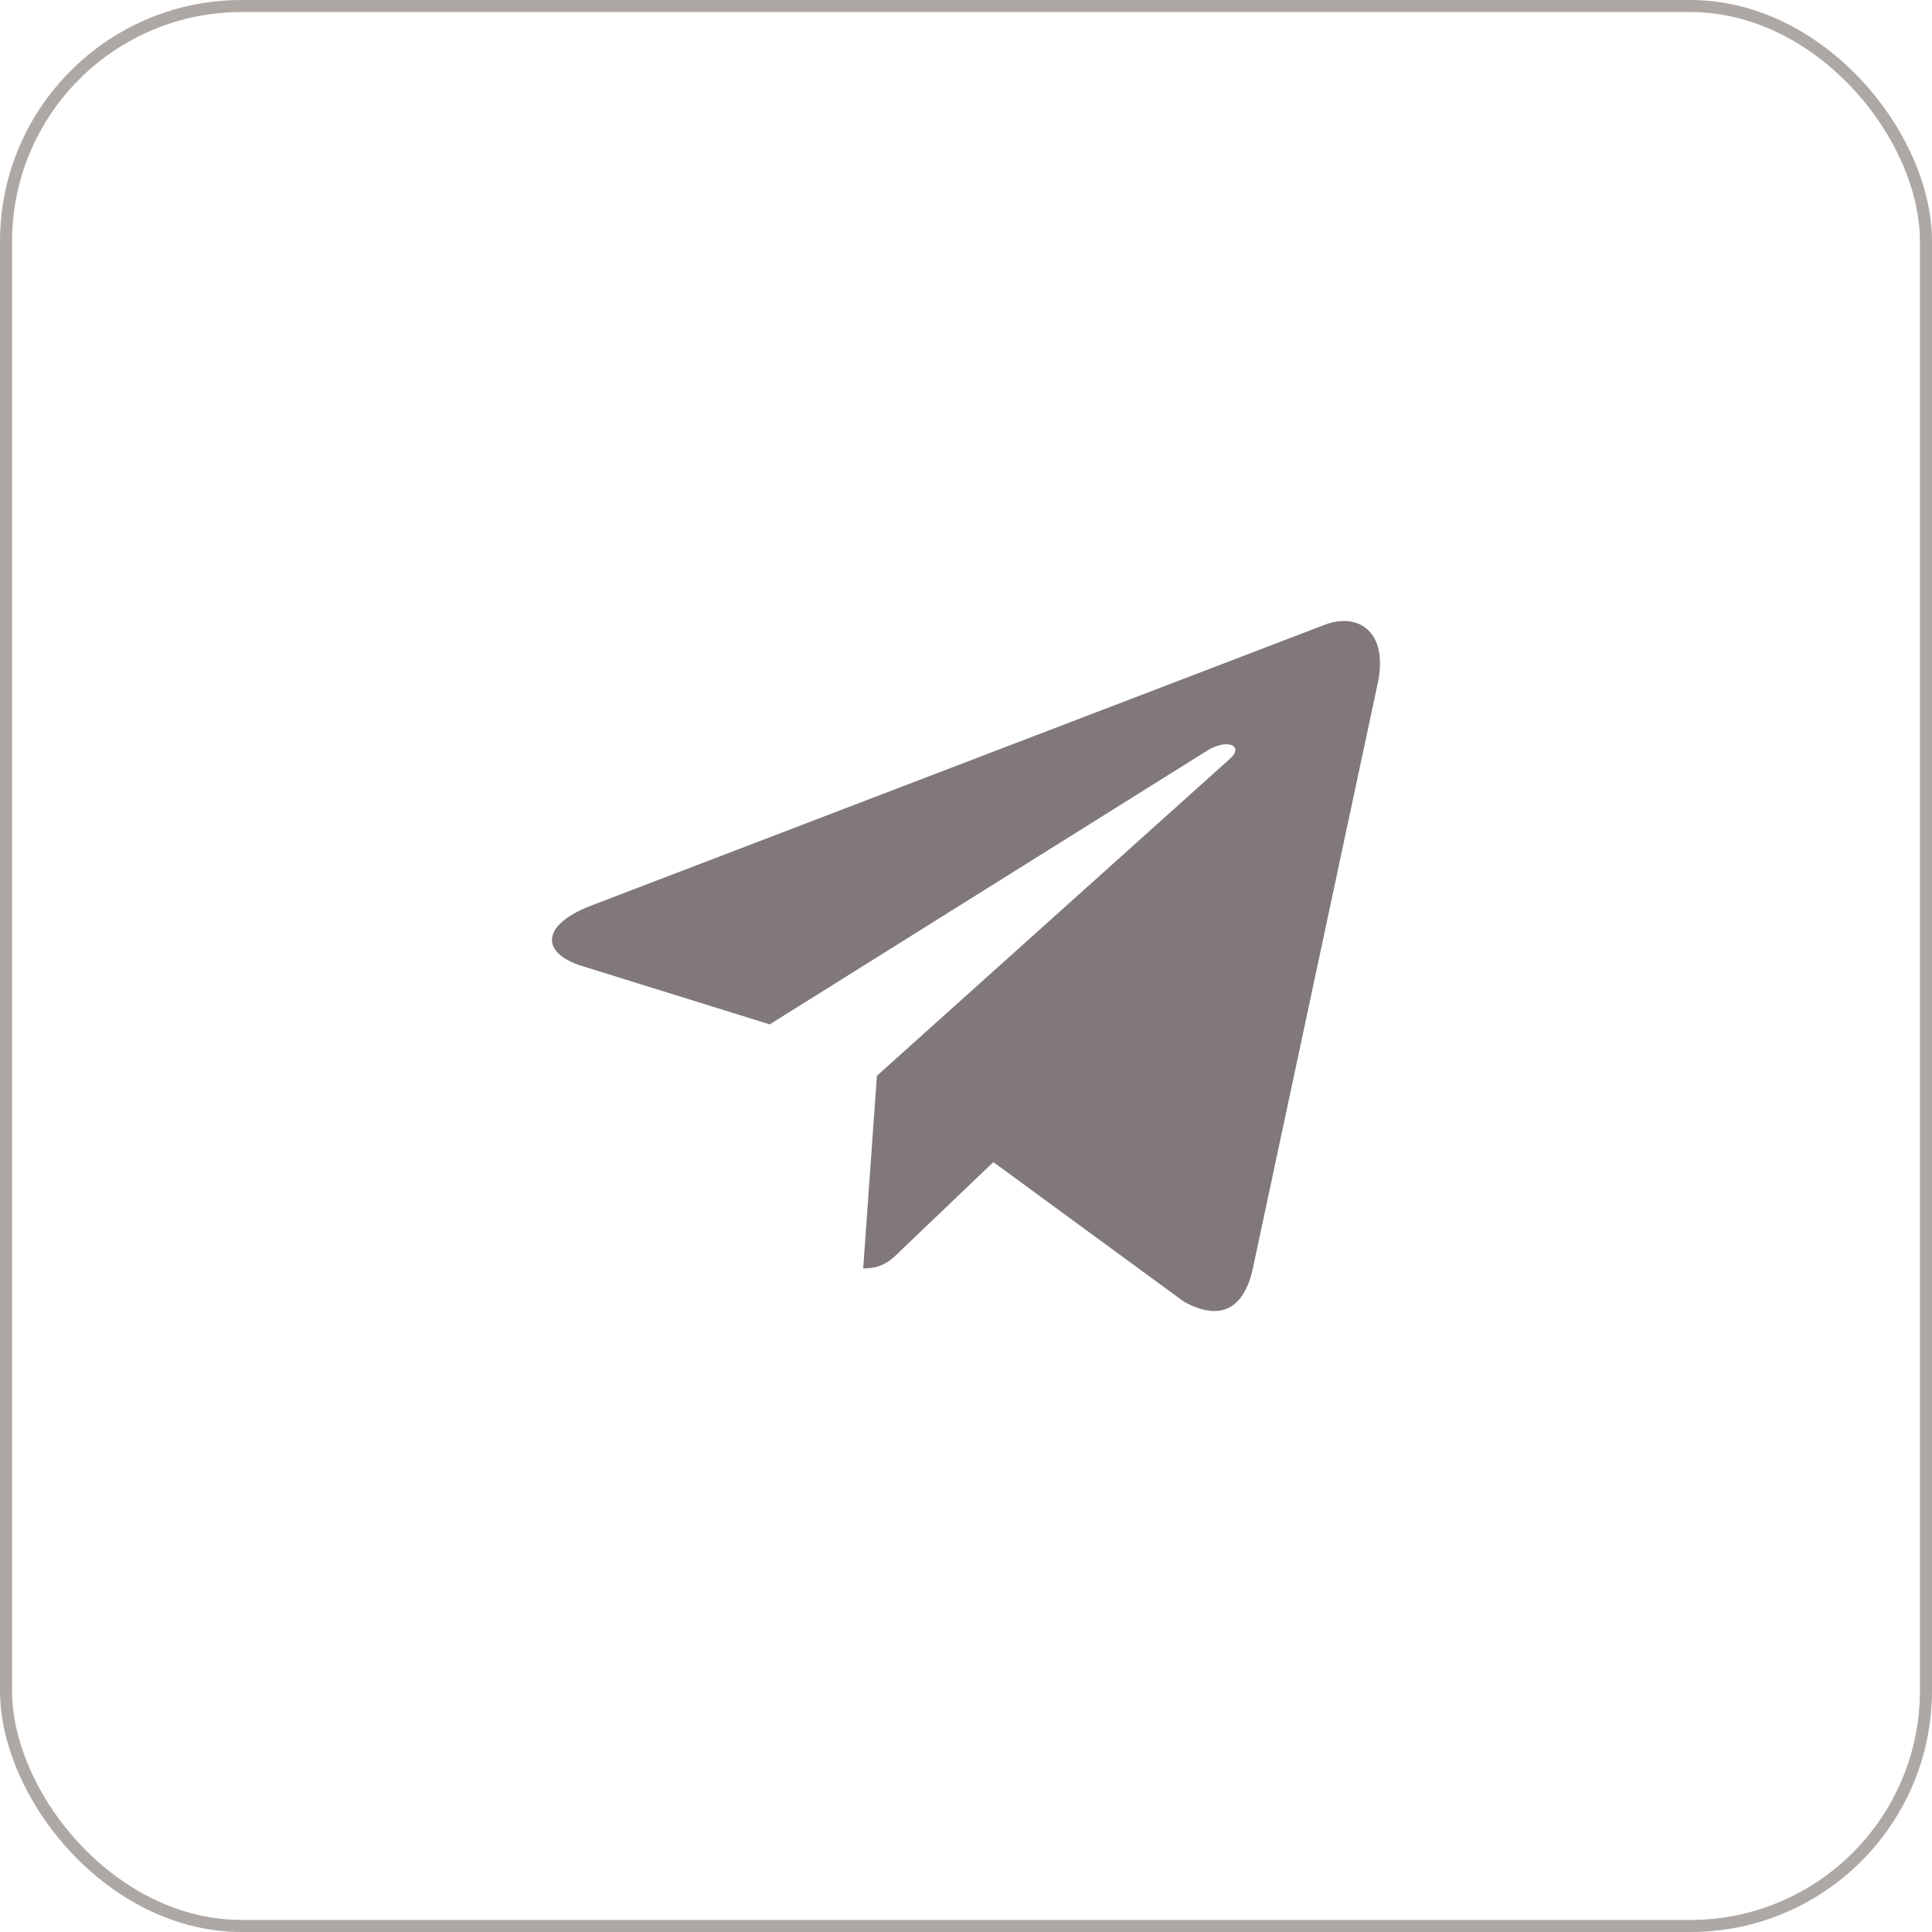 <?xml version="1.0" encoding="UTF-8"?> <svg xmlns="http://www.w3.org/2000/svg" width="160" height="160" viewBox="0 0 160 160" fill="none"> <path d="M72.621 89.092L71.486 105.046C73.109 105.046 73.812 104.349 74.655 103.512L82.264 96.24L98.03 107.786C100.921 109.398 102.959 108.549 103.739 105.126L114.087 56.634L114.09 56.631C115.007 52.357 112.545 50.685 109.727 51.734L48.897 75.023C44.746 76.634 44.809 78.949 48.192 79.997L63.743 84.835L99.867 62.231C101.567 61.105 103.113 61.728 101.841 62.854L72.621 89.092Z" fill="#80787A"></path> <rect x="0.5" y="0.5" width="159" height="159" rx="19.5" stroke="#AEA8A5"></rect> </svg> 